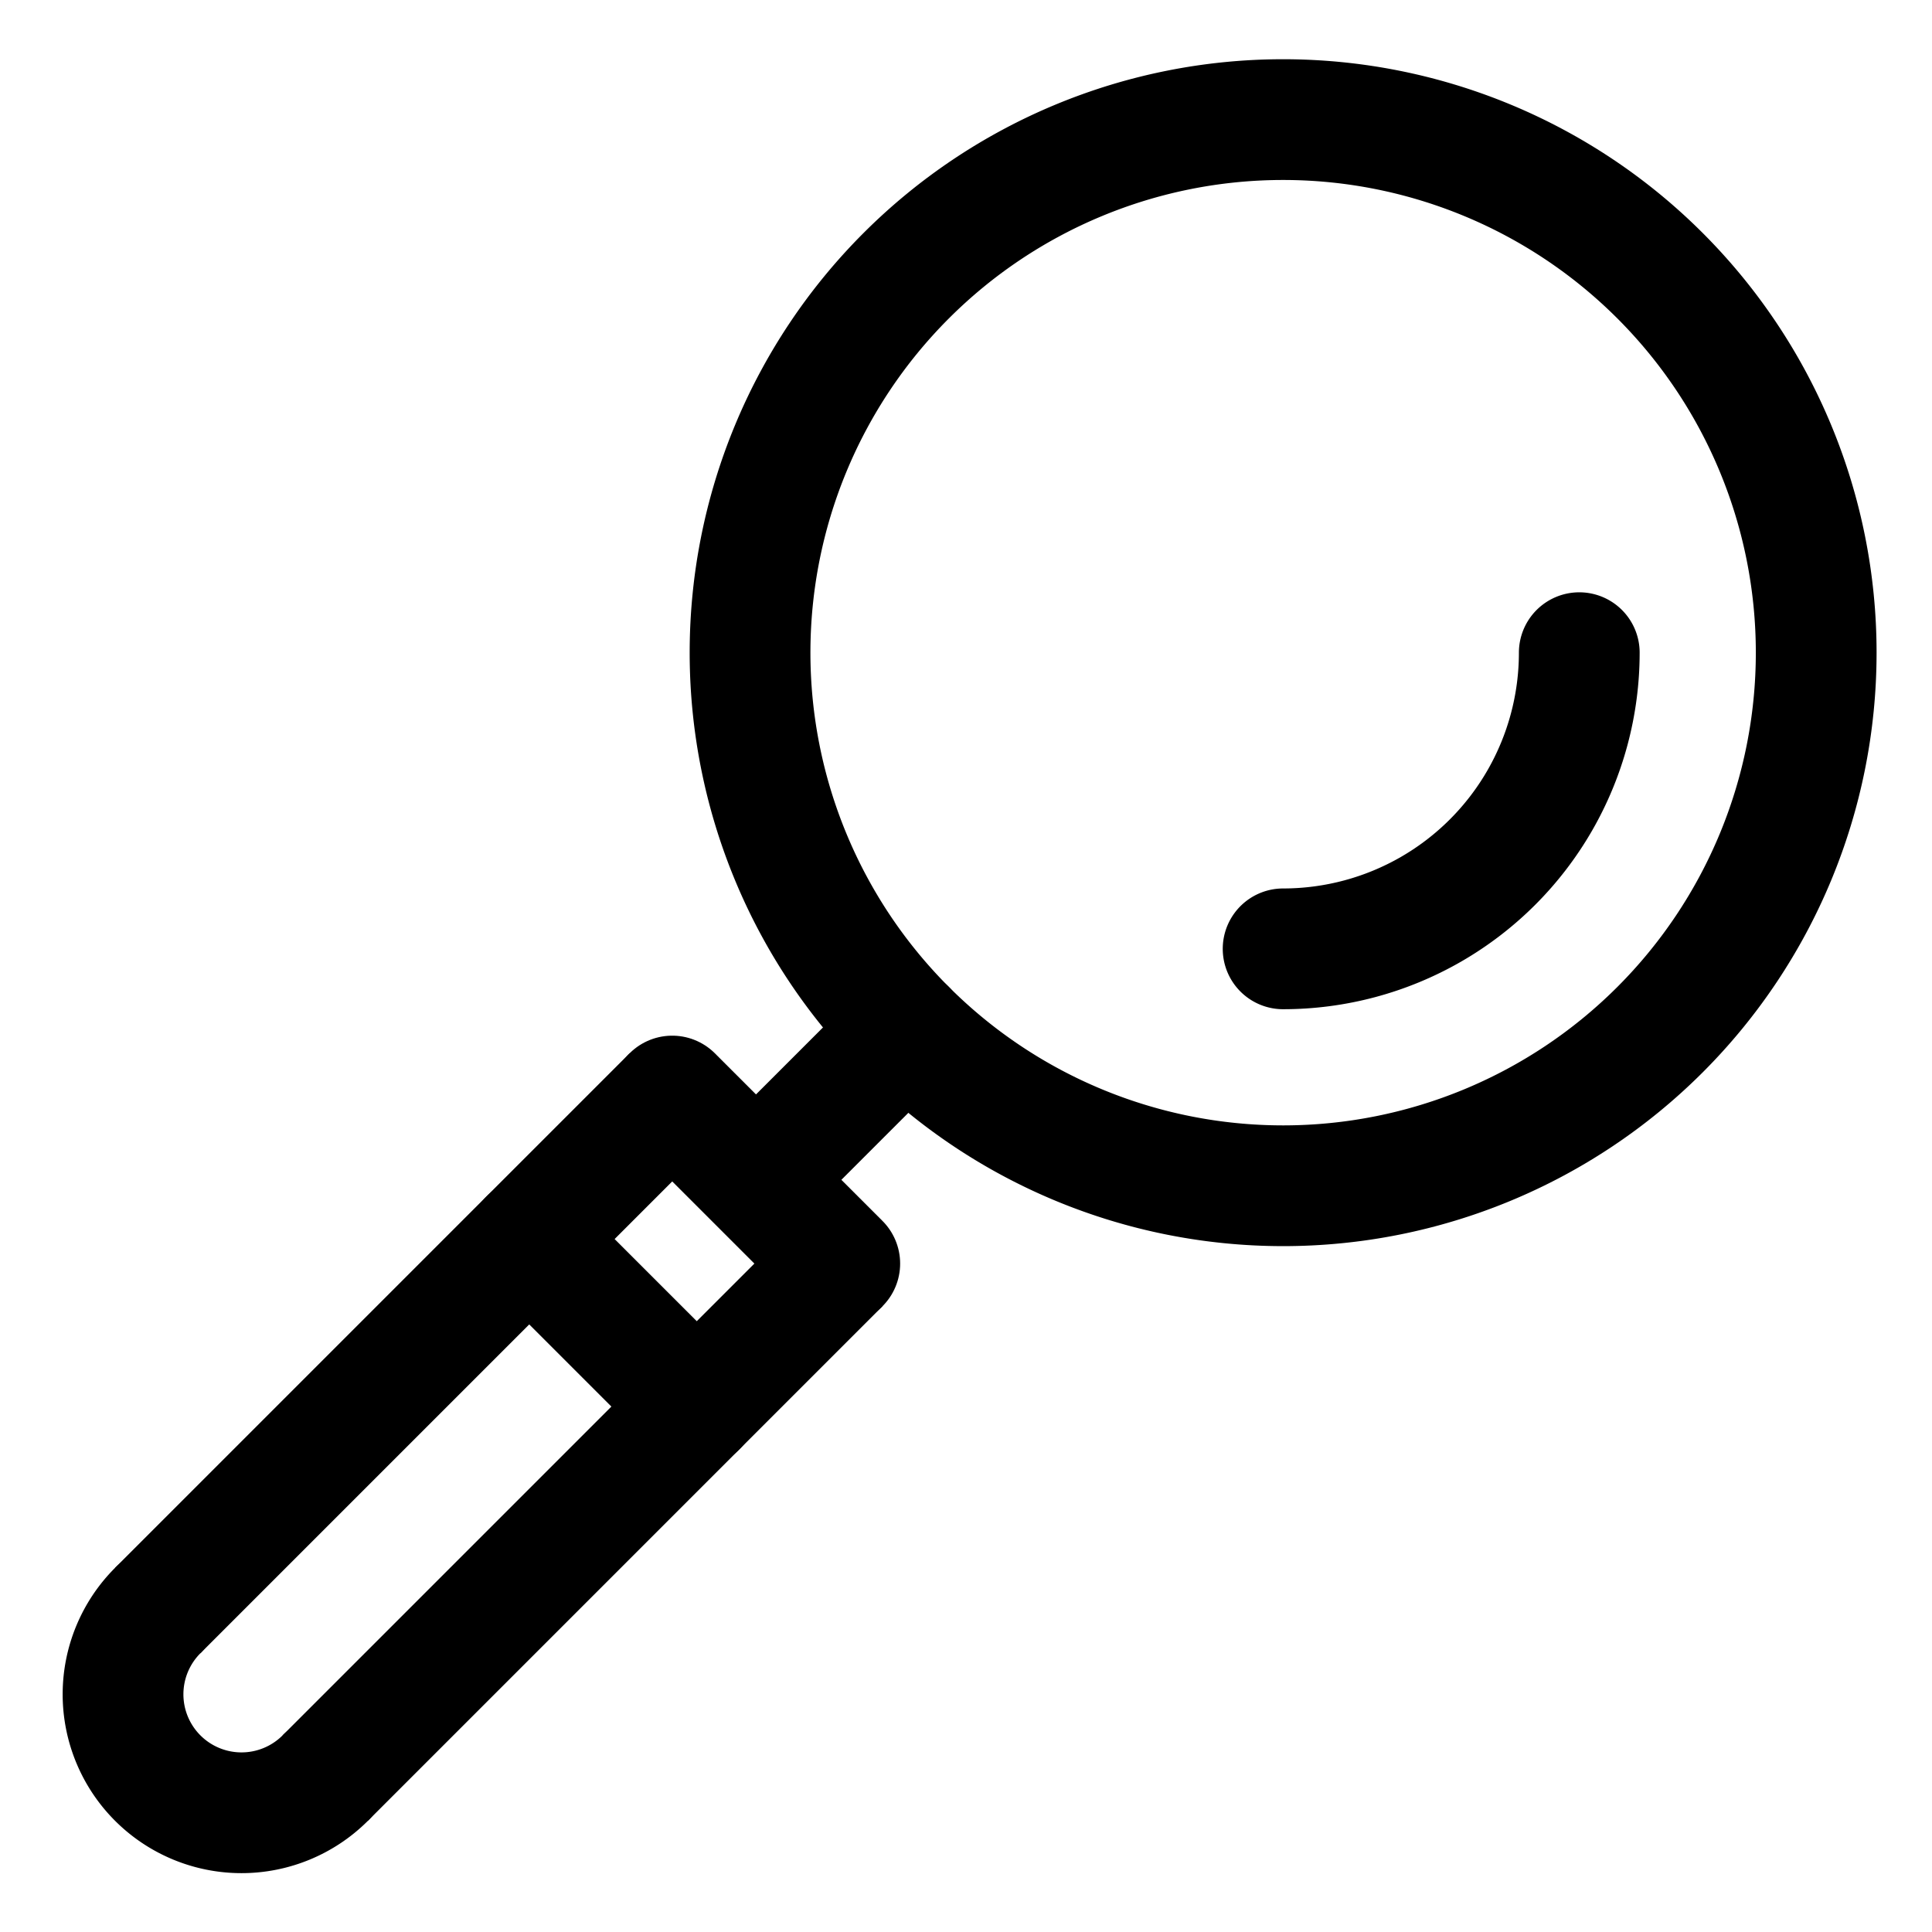 <svg viewBox="0 0 256 256" height="256" width="256" xmlns="http://www.w3.org/2000/svg"><path d="m89.074 145.231-68.173 68.174m90.372-45.975-68.174 68.173" style="fill:none;stroke:#000;stroke-width:16;stroke-linecap:butt;stroke-linejoin:miter;stroke-miterlimit:4;stroke-dasharray:none;stroke-opacity:1"></path><path d="M43.1 235.603a15.697 15.697 0 0 1-22.2 0m0-22.198a15.697 15.697 0 0 0 0 22.198M240.656 86.484a70.636 70.636 0 0 1-70.636 70.635 70.636 70.636 0 0 1-70.635-70.635 70.636 70.636 0 0 1 70.635-70.636 70.636 70.636 0 0 1 70.636 70.636" style="fill:none;stroke:#000;stroke-width:16;stroke-linecap:round;stroke-linejoin:round;stroke-miterlimit:4;stroke-dasharray:none"></path><path d="m89.074 145.231 22.199 22.199m-11.1-11.1 19.9-19.9m-49.947 27.75 22.2 22.198" style="fill:none;stroke:#000;stroke-width:16;stroke-linecap:round;stroke-linejoin:round;stroke-miterlimit:4;stroke-dasharray:none;stroke-opacity:1"></path><path d="M209.262 86.484a39.24 39.24 0 0 1-39.242 39.242" style="fill:none;stroke:#000;stroke-width:16;stroke-linecap:round;stroke-linejoin:round;stroke-miterlimit:4;stroke-dasharray:none"></path></svg>